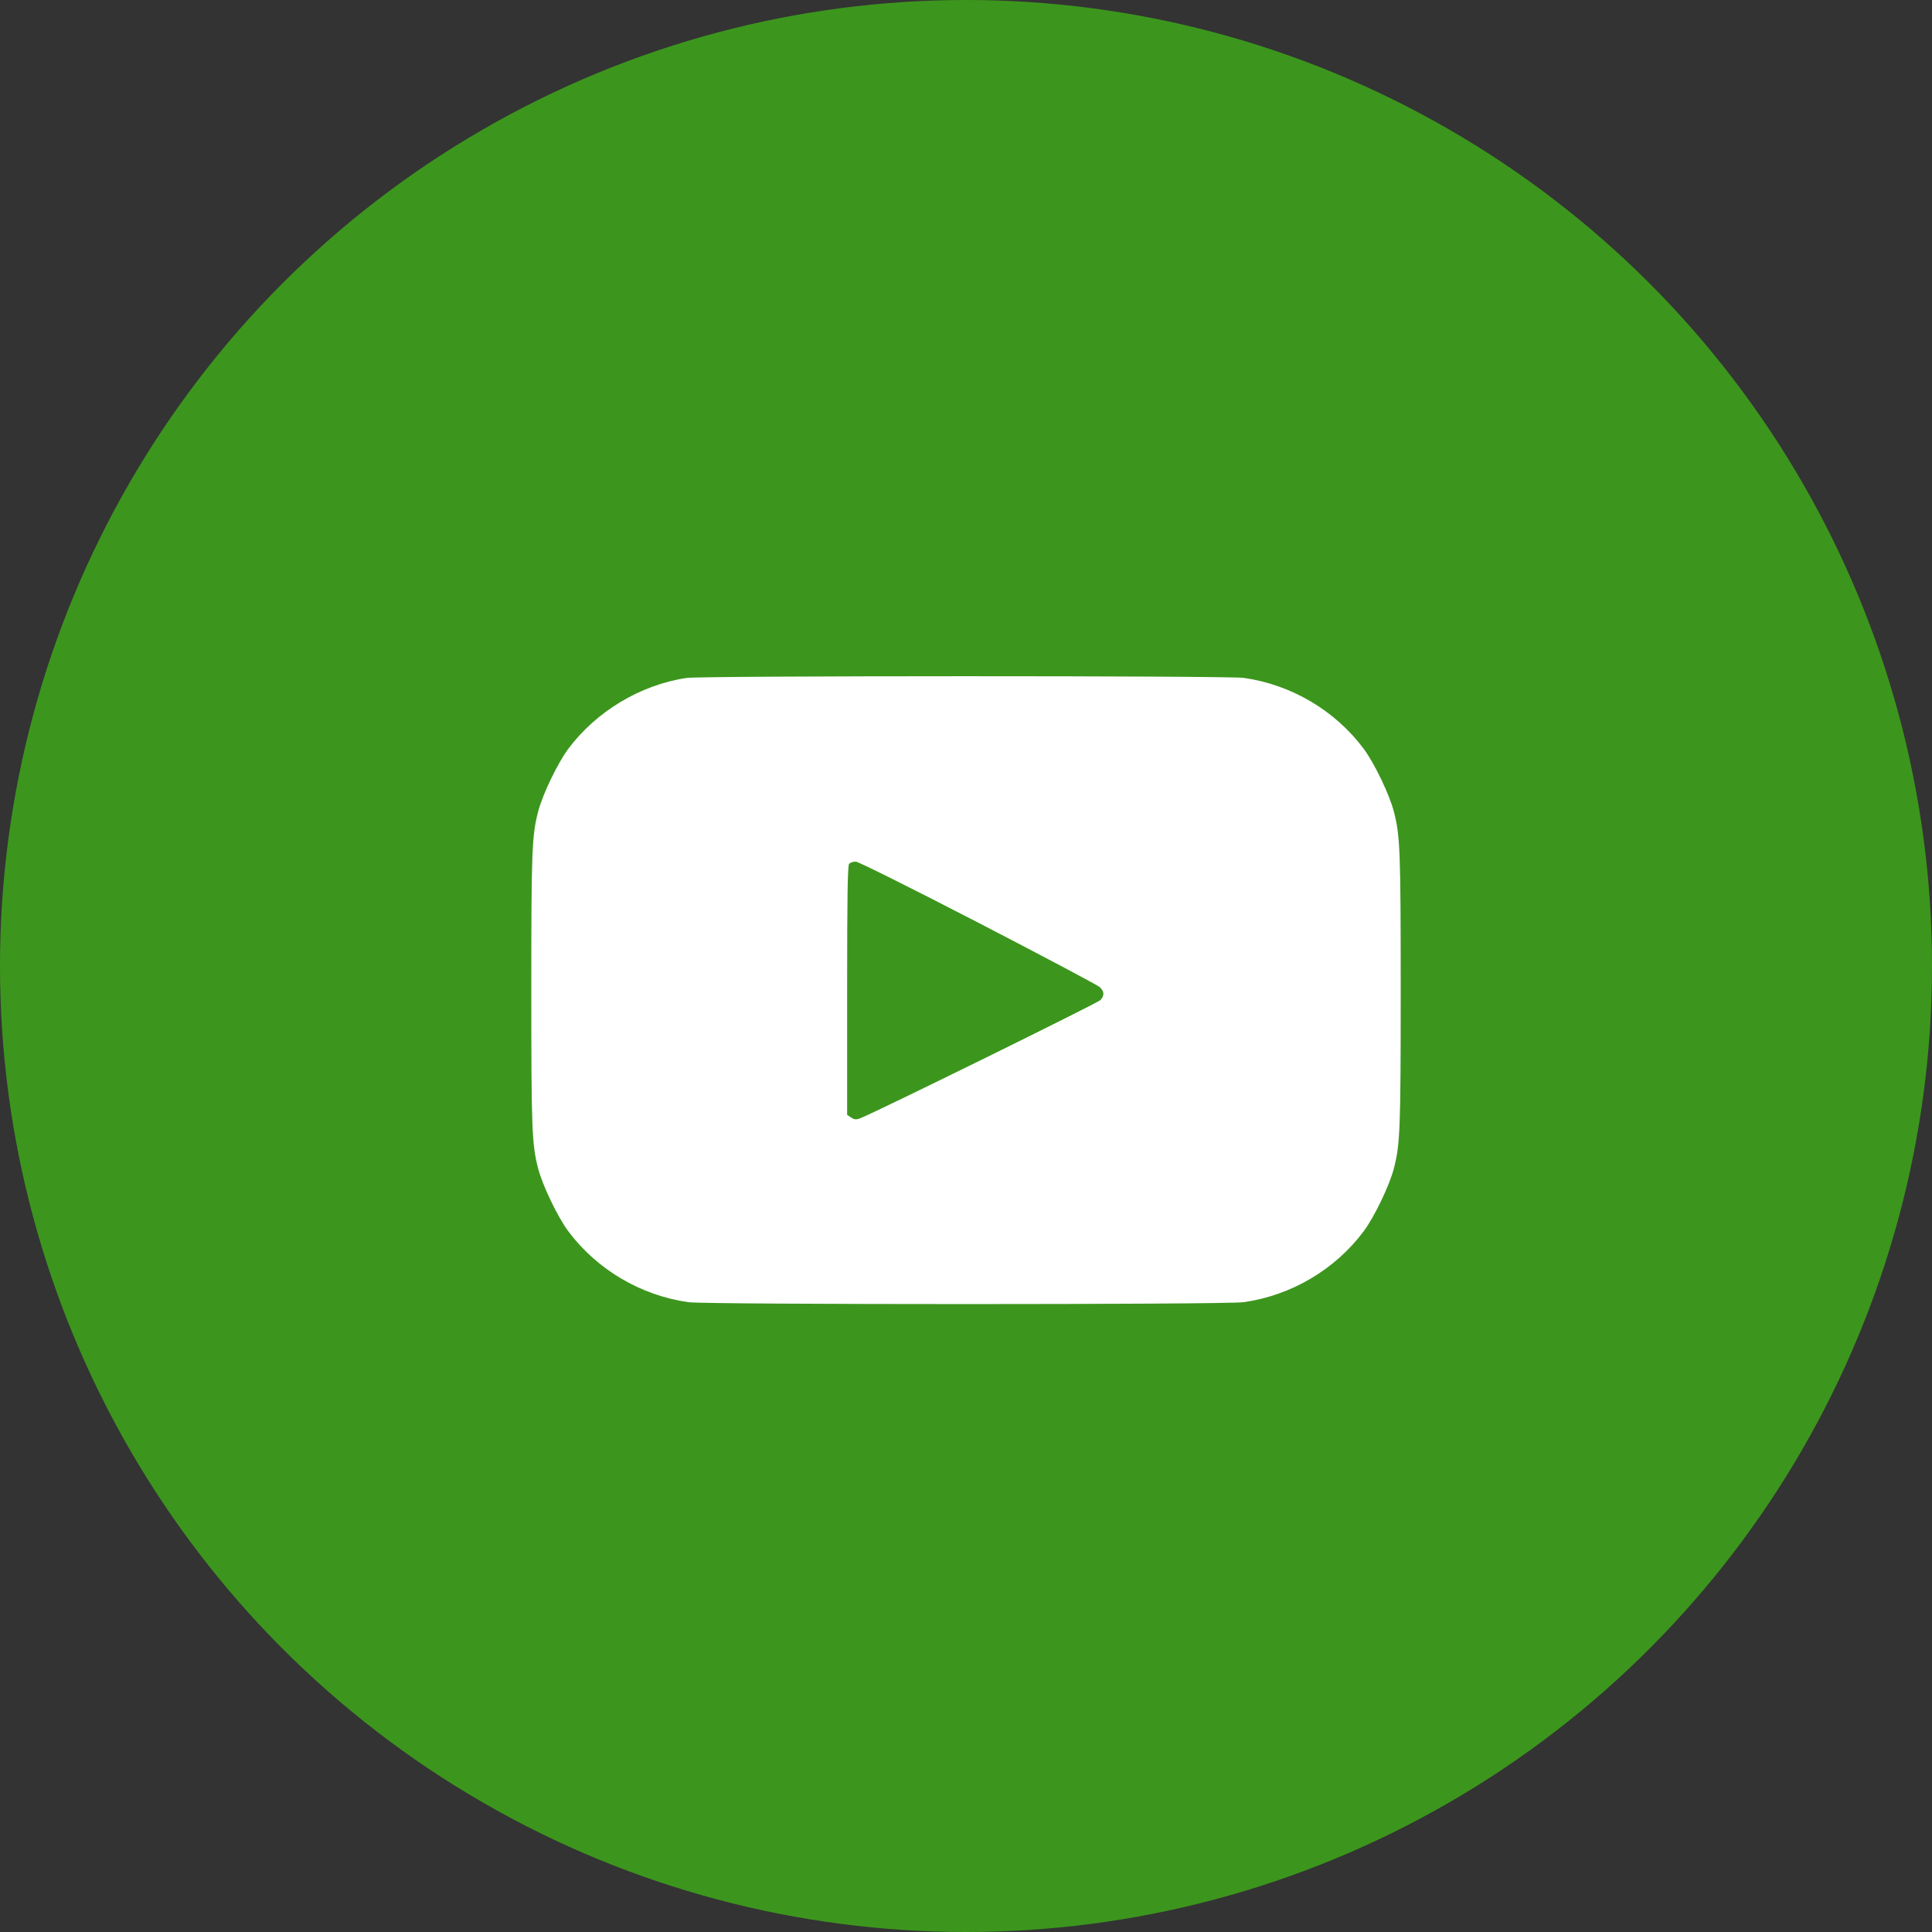 <svg width="40" height="40" viewBox="0 0 40 40" fill="none" xmlns="http://www.w3.org/2000/svg">
<rect x="0" y="0" width="40" height="40" fill="#333333" stroke="none"/>
<circle cx="20" cy="20" r="20" fill="#3C961D"/>
<path fill-rule="evenodd" clip-rule="evenodd" d="M14.217 14.036C13.264 14.176 12.344 14.728 11.765 15.505C11.546 15.799 11.235 16.445 11.143 16.798C11.012 17.302 11 17.601 11 20.497C11 23.394 11.012 23.693 11.143 24.197C11.235 24.549 11.546 25.196 11.765 25.49C12.355 26.282 13.263 26.82 14.25 26.96C14.627 27.013 25.373 27.013 25.75 26.96C26.737 26.82 27.645 26.282 28.235 25.49C28.454 25.196 28.765 24.549 28.857 24.197C28.988 23.693 29 23.394 29 20.497C29 17.601 28.988 17.302 28.857 16.798C28.765 16.445 28.454 15.799 28.235 15.505C27.645 14.712 26.737 14.175 25.75 14.035C25.419 13.988 14.537 13.989 14.217 14.036ZM20.25 19.101C21.592 19.796 22.725 20.396 22.769 20.437C22.863 20.524 22.869 20.608 22.786 20.704C22.735 20.763 18.123 23.032 17.807 23.154C17.726 23.185 17.688 23.181 17.622 23.137L17.539 23.082V20.504C17.539 18.546 17.549 17.915 17.581 17.883C17.605 17.859 17.665 17.839 17.717 17.839C17.77 17.839 18.868 18.387 20.25 19.101Z" fill="white"/>
</svg>
